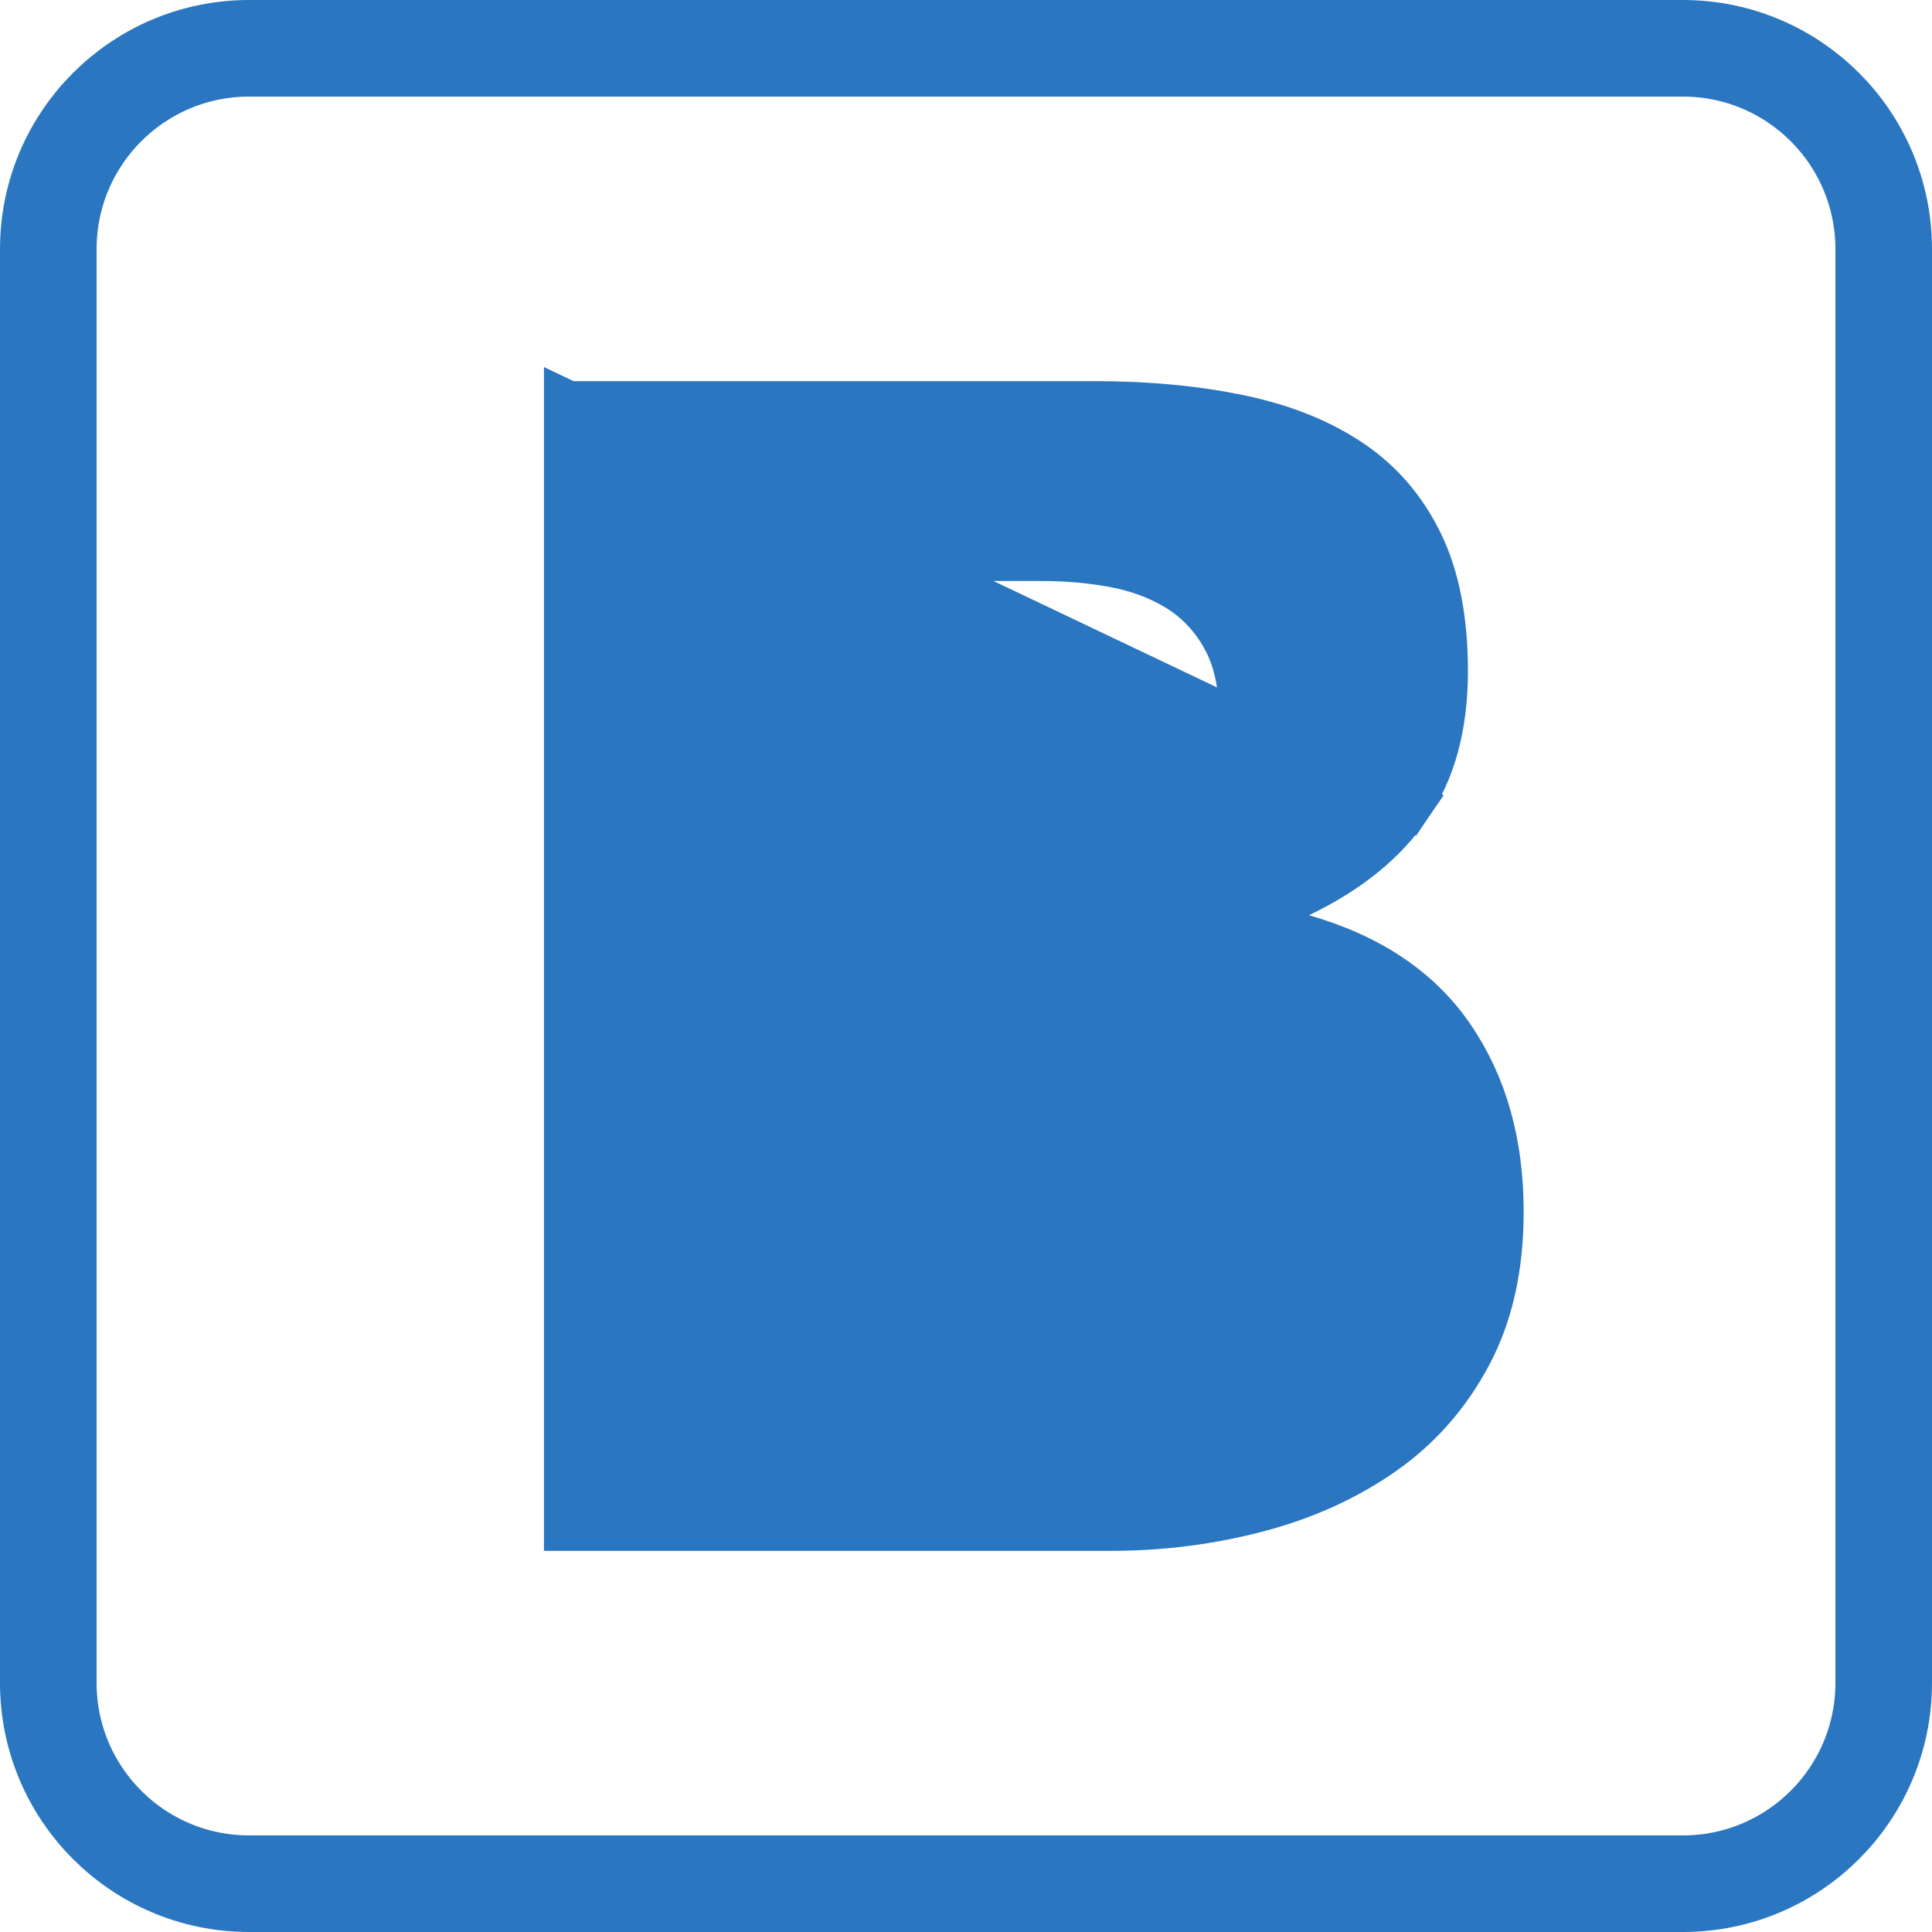 <svg width="40" height="40" viewBox="0 0 40 40" fill="none" xmlns="http://www.w3.org/2000/svg">
<path d="M5.158 39C2.861 39 1 37.139 1 34.842V5.158C1 2.861 2.861 1 5.158 1H34.842C37.139 1 39 2.861 39 5.158V34.842C39 37.139 37.139 39 34.842 39H5.158Z" stroke="#2B76C1" stroke-width="2"/>
<path d="M11.762 8.391H22.659C23.783 8.391 24.799 8.49 25.709 8.685L25.709 8.685C26.606 8.877 27.358 9.188 27.973 9.609L27.973 9.609C28.577 10.022 29.046 10.57 29.383 11.264C29.714 11.946 29.892 12.816 29.892 13.894C29.892 15.04 29.633 15.953 29.148 16.666L11.762 8.391ZM11.762 8.391V31.609H22.998C24.041 31.609 25.056 31.479 26.042 31.219C27.018 30.961 27.879 30.567 28.629 30.039C29.366 29.52 29.953 28.851 30.392 28.025L30.392 28.025C30.821 27.217 31.046 26.244 31.046 25.088C31.046 23.657 30.7 22.465 30.031 21.487C29.373 20.526 28.367 19.833 26.964 19.429L25.701 19.065L26.886 18.497C27.91 18.007 28.654 17.392 29.148 16.666L11.762 8.391ZM16.087 17.693V18.193H16.587H21.98C23.01 18.193 23.902 17.947 24.619 17.417C25.397 16.84 25.737 15.928 25.737 14.81C25.737 14.189 25.625 13.633 25.367 13.175L25.367 13.174C25.123 12.741 24.792 12.393 24.375 12.143L24.375 12.143C23.977 11.904 23.528 11.744 23.035 11.655C22.564 11.571 22.076 11.529 21.573 11.529H16.587H16.087V12.029V17.693ZM16.087 27.971V28.471H16.587H22.286C22.839 28.471 23.371 28.417 23.883 28.308L23.883 28.308C24.411 28.194 24.888 28.003 25.307 27.728C25.744 27.441 26.089 27.053 26.34 26.576C26.605 26.076 26.721 25.468 26.721 24.783C26.721 23.451 26.343 22.382 25.471 21.722C24.659 21.106 23.616 20.823 22.387 20.823H16.587H16.087V21.323V27.971Z" fill="#2B76C1" stroke="#2B76C1"/>
</svg>
